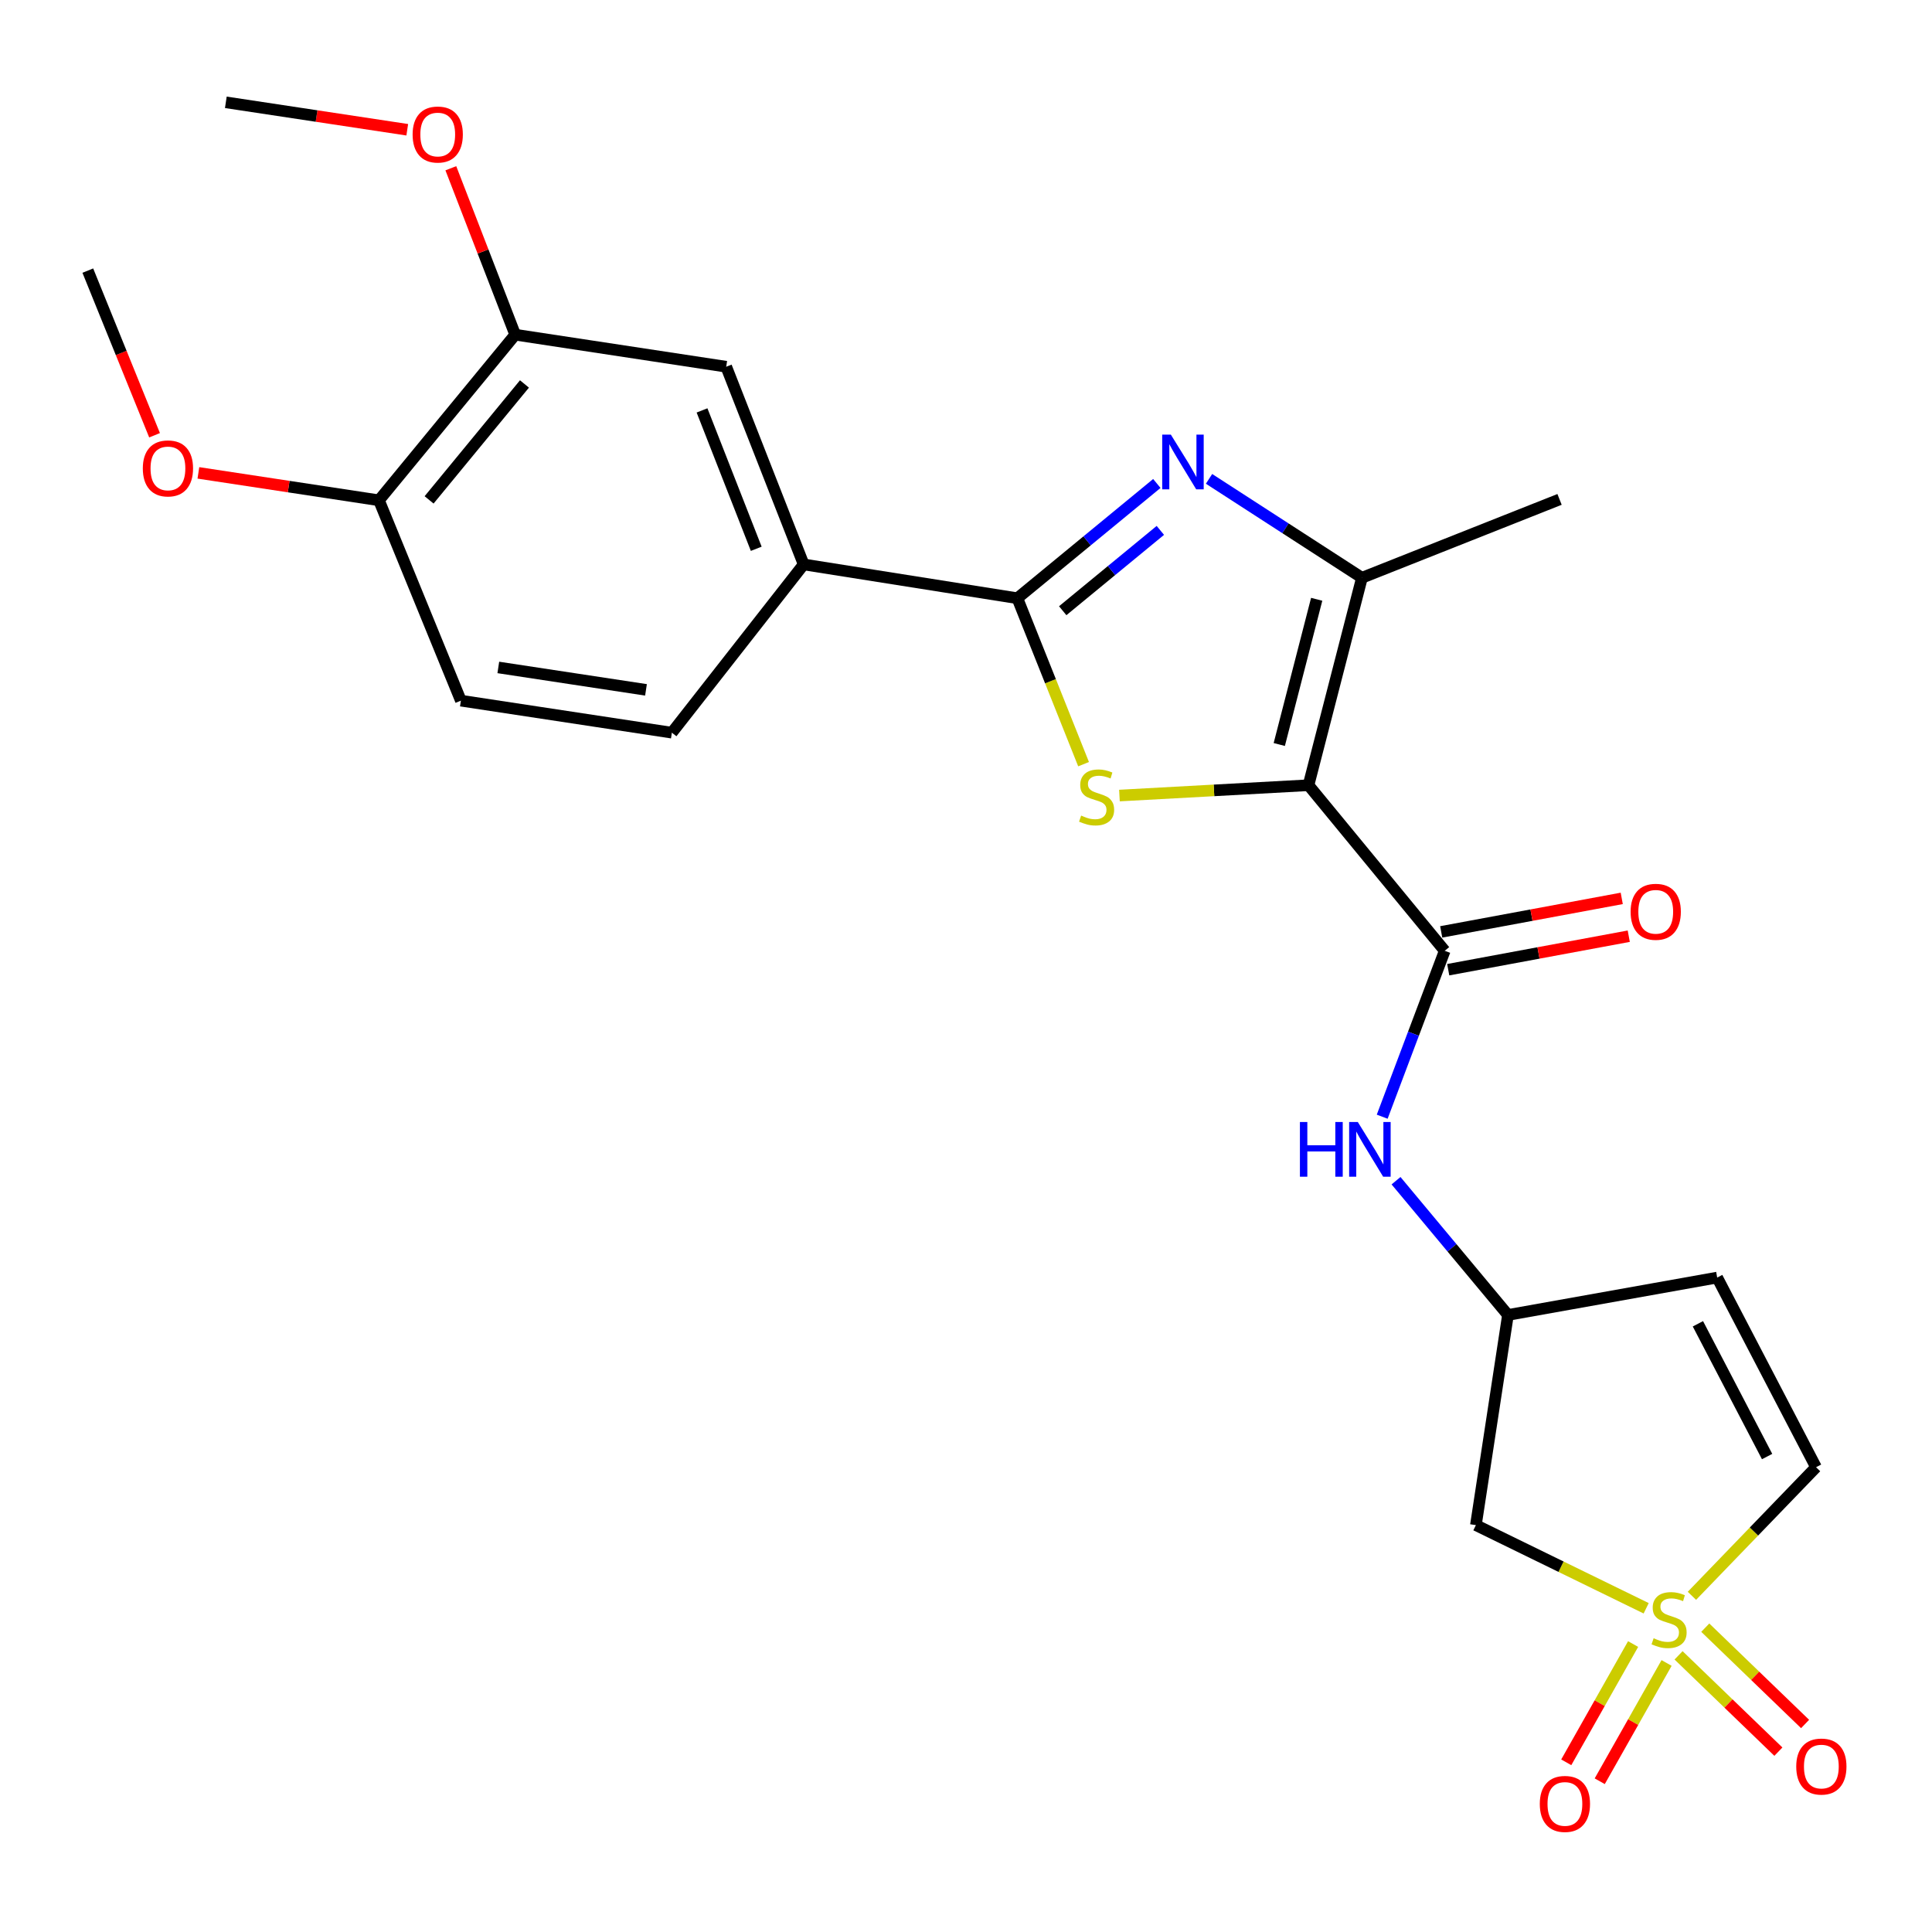 <?xml version='1.0' encoding='iso-8859-1'?>
<svg version='1.1' baseProfile='full'
              xmlns='http://www.w3.org/2000/svg'
                      xmlns:rdkit='http://www.rdkit.org/xml'
                      xmlns:xlink='http://www.w3.org/1999/xlink'
                  xml:space='preserve'
width='1000px' height='1000px' viewBox='0 0 1000 1000'>
<!-- END OF HEADER -->
<rect style='opacity:1.0;fill:#FFFFFF;stroke:none' width='1000' height='1000' x='0' y='0'> </rect>
<path class='bond-1' d='M 677.273,406.429 L 628.348,409.102' style='fill:none;fill-rule:evenodd;stroke:#000000;stroke-width:6px;stroke-linecap:butt;stroke-linejoin:miter;stroke-opacity:1' />
<path class='bond-1' d='M 628.348,409.102 L 579.423,411.776' style='fill:none;fill-rule:evenodd;stroke:#CCCC00;stroke-width:6px;stroke-linecap:butt;stroke-linejoin:miter;stroke-opacity:1' />
<path class='bond-4' d='M 677.273,406.429 L 704.941,299.052' style='fill:none;fill-rule:evenodd;stroke:#000000;stroke-width:6px;stroke-linecap:butt;stroke-linejoin:miter;stroke-opacity:1' />
<path class='bond-4' d='M 662.148,385.355 L 681.516,310.192' style='fill:none;fill-rule:evenodd;stroke:#000000;stroke-width:6px;stroke-linecap:butt;stroke-linejoin:miter;stroke-opacity:1' />
<path class='bond-5' d='M 677.273,406.429 L 747.782,492.131' style='fill:none;fill-rule:evenodd;stroke:#000000;stroke-width:6px;stroke-linecap:butt;stroke-linejoin:miter;stroke-opacity:1' />
<path class='bond-0' d='M 852.054,832.443 L 807.985,810.922' style='fill:none;fill-rule:evenodd;stroke:#CCCC00;stroke-width:6px;stroke-linecap:butt;stroke-linejoin:miter;stroke-opacity:1' />
<path class='bond-0' d='M 807.985,810.922 L 763.916,789.402' style='fill:none;fill-rule:evenodd;stroke:#000000;stroke-width:6px;stroke-linecap:butt;stroke-linejoin:miter;stroke-opacity:1' />
<path class='bond-13' d='M 868.824,856.801 L 894.657,881.728' style='fill:none;fill-rule:evenodd;stroke:#CCCC00;stroke-width:6px;stroke-linecap:butt;stroke-linejoin:miter;stroke-opacity:1' />
<path class='bond-13' d='M 894.657,881.728 L 920.491,906.656' style='fill:none;fill-rule:evenodd;stroke:#FF0000;stroke-width:6px;stroke-linecap:butt;stroke-linejoin:miter;stroke-opacity:1' />
<path class='bond-13' d='M 882.645,842.477 L 908.479,867.404' style='fill:none;fill-rule:evenodd;stroke:#CCCC00;stroke-width:6px;stroke-linecap:butt;stroke-linejoin:miter;stroke-opacity:1' />
<path class='bond-13' d='M 908.479,867.404 L 934.313,892.332' style='fill:none;fill-rule:evenodd;stroke:#FF0000;stroke-width:6px;stroke-linecap:butt;stroke-linejoin:miter;stroke-opacity:1' />
<path class='bond-14' d='M 845.293,850.957 L 827.991,881.565' style='fill:none;fill-rule:evenodd;stroke:#CCCC00;stroke-width:6px;stroke-linecap:butt;stroke-linejoin:miter;stroke-opacity:1' />
<path class='bond-14' d='M 827.991,881.565 L 810.689,912.174' style='fill:none;fill-rule:evenodd;stroke:#FF0000;stroke-width:6px;stroke-linecap:butt;stroke-linejoin:miter;stroke-opacity:1' />
<path class='bond-14' d='M 862.621,860.752 L 845.319,891.36' style='fill:none;fill-rule:evenodd;stroke:#CCCC00;stroke-width:6px;stroke-linecap:butt;stroke-linejoin:miter;stroke-opacity:1' />
<path class='bond-14' d='M 845.319,891.36 L 828.017,921.969' style='fill:none;fill-rule:evenodd;stroke:#FF0000;stroke-width:6px;stroke-linecap:butt;stroke-linejoin:miter;stroke-opacity:1' />
<path class='bond-26' d='M 875.734,825.991 L 907.855,792.712' style='fill:none;fill-rule:evenodd;stroke:#CCCC00;stroke-width:6px;stroke-linecap:butt;stroke-linejoin:miter;stroke-opacity:1' />
<path class='bond-26' d='M 907.855,792.712 L 939.976,759.433' style='fill:none;fill-rule:evenodd;stroke:#000000;stroke-width:6px;stroke-linecap:butt;stroke-linejoin:miter;stroke-opacity:1' />
<path class='bond-2' d='M 560.858,395.536 L 543.72,352.591' style='fill:none;fill-rule:evenodd;stroke:#CCCC00;stroke-width:6px;stroke-linecap:butt;stroke-linejoin:miter;stroke-opacity:1' />
<path class='bond-2' d='M 543.72,352.591 L 526.581,309.646' style='fill:none;fill-rule:evenodd;stroke:#000000;stroke-width:6px;stroke-linecap:butt;stroke-linejoin:miter;stroke-opacity:1' />
<path class='bond-8' d='M 526.581,309.646 L 415.976,292.141' style='fill:none;fill-rule:evenodd;stroke:#000000;stroke-width:6px;stroke-linecap:butt;stroke-linejoin:miter;stroke-opacity:1' />
<path class='bond-25' d='M 526.581,309.646 L 562.681,279.946' style='fill:none;fill-rule:evenodd;stroke:#000000;stroke-width:6px;stroke-linecap:butt;stroke-linejoin:miter;stroke-opacity:1' />
<path class='bond-25' d='M 562.681,279.946 L 598.78,250.246' style='fill:none;fill-rule:evenodd;stroke:#0000FF;stroke-width:6px;stroke-linecap:butt;stroke-linejoin:miter;stroke-opacity:1' />
<path class='bond-25' d='M 550.058,316.107 L 575.327,295.317' style='fill:none;fill-rule:evenodd;stroke:#000000;stroke-width:6px;stroke-linecap:butt;stroke-linejoin:miter;stroke-opacity:1' />
<path class='bond-25' d='M 575.327,295.317 L 600.596,274.527' style='fill:none;fill-rule:evenodd;stroke:#0000FF;stroke-width:6px;stroke-linecap:butt;stroke-linejoin:miter;stroke-opacity:1' />
<path class='bond-3' d='M 625.793,247.858 L 665.367,273.455' style='fill:none;fill-rule:evenodd;stroke:#0000FF;stroke-width:6px;stroke-linecap:butt;stroke-linejoin:miter;stroke-opacity:1' />
<path class='bond-3' d='M 665.367,273.455 L 704.941,299.052' style='fill:none;fill-rule:evenodd;stroke:#000000;stroke-width:6px;stroke-linecap:butt;stroke-linejoin:miter;stroke-opacity:1' />
<path class='bond-21' d='M 704.941,299.052 L 807.22,258.49' style='fill:none;fill-rule:evenodd;stroke:#000000;stroke-width:6px;stroke-linecap:butt;stroke-linejoin:miter;stroke-opacity:1' />
<path class='bond-9' d='M 747.782,492.131 L 731.603,535.066' style='fill:none;fill-rule:evenodd;stroke:#000000;stroke-width:6px;stroke-linecap:butt;stroke-linejoin:miter;stroke-opacity:1' />
<path class='bond-9' d='M 731.603,535.066 L 715.425,578.001' style='fill:none;fill-rule:evenodd;stroke:#0000FF;stroke-width:6px;stroke-linecap:butt;stroke-linejoin:miter;stroke-opacity:1' />
<path class='bond-16' d='M 749.598,501.916 L 796.321,493.245' style='fill:none;fill-rule:evenodd;stroke:#000000;stroke-width:6px;stroke-linecap:butt;stroke-linejoin:miter;stroke-opacity:1' />
<path class='bond-16' d='M 796.321,493.245 L 843.044,484.574' style='fill:none;fill-rule:evenodd;stroke:#FF0000;stroke-width:6px;stroke-linecap:butt;stroke-linejoin:miter;stroke-opacity:1' />
<path class='bond-16' d='M 745.966,482.345 L 792.689,473.674' style='fill:none;fill-rule:evenodd;stroke:#000000;stroke-width:6px;stroke-linecap:butt;stroke-linejoin:miter;stroke-opacity:1' />
<path class='bond-16' d='M 792.689,473.674 L 839.412,465.003' style='fill:none;fill-rule:evenodd;stroke:#FF0000;stroke-width:6px;stroke-linecap:butt;stroke-linejoin:miter;stroke-opacity:1' />
<path class='bond-6' d='M 763.916,789.402 L 780.514,680.621' style='fill:none;fill-rule:evenodd;stroke:#000000;stroke-width:6px;stroke-linecap:butt;stroke-linejoin:miter;stroke-opacity:1' />
<path class='bond-7' d='M 939.976,759.433 L 888.809,661.268' style='fill:none;fill-rule:evenodd;stroke:#000000;stroke-width:6px;stroke-linecap:butt;stroke-linejoin:miter;stroke-opacity:1' />
<path class='bond-7' d='M 914.65,753.909 L 878.833,685.194' style='fill:none;fill-rule:evenodd;stroke:#000000;stroke-width:6px;stroke-linecap:butt;stroke-linejoin:miter;stroke-opacity:1' />
<path class='bond-12' d='M 415.976,292.141 L 375.889,189.818' style='fill:none;fill-rule:evenodd;stroke:#000000;stroke-width:6px;stroke-linecap:butt;stroke-linejoin:miter;stroke-opacity:1' />
<path class='bond-12' d='M 391.429,284.053 L 363.369,212.427' style='fill:none;fill-rule:evenodd;stroke:#000000;stroke-width:6px;stroke-linecap:butt;stroke-linejoin:miter;stroke-opacity:1' />
<path class='bond-18' d='M 415.976,292.141 L 347.757,379.236' style='fill:none;fill-rule:evenodd;stroke:#000000;stroke-width:6px;stroke-linecap:butt;stroke-linejoin:miter;stroke-opacity:1' />
<path class='bond-11' d='M 722.585,611.136 L 751.55,645.878' style='fill:none;fill-rule:evenodd;stroke:#0000FF;stroke-width:6px;stroke-linecap:butt;stroke-linejoin:miter;stroke-opacity:1' />
<path class='bond-11' d='M 751.55,645.878 L 780.514,680.621' style='fill:none;fill-rule:evenodd;stroke:#000000;stroke-width:6px;stroke-linecap:butt;stroke-linejoin:miter;stroke-opacity:1' />
<path class='bond-10' d='M 888.809,661.268 L 780.514,680.621' style='fill:none;fill-rule:evenodd;stroke:#000000;stroke-width:6px;stroke-linecap:butt;stroke-linejoin:miter;stroke-opacity:1' />
<path class='bond-15' d='M 375.889,189.818 L 266.666,173.23' style='fill:none;fill-rule:evenodd;stroke:#000000;stroke-width:6px;stroke-linecap:butt;stroke-linejoin:miter;stroke-opacity:1' />
<path class='bond-20' d='M 266.666,173.23 L 250.009,130.158' style='fill:none;fill-rule:evenodd;stroke:#000000;stroke-width:6px;stroke-linecap:butt;stroke-linejoin:miter;stroke-opacity:1' />
<path class='bond-20' d='M 250.009,130.158 L 233.351,87.086' style='fill:none;fill-rule:evenodd;stroke:#FF0000;stroke-width:6px;stroke-linecap:butt;stroke-linejoin:miter;stroke-opacity:1' />
<path class='bond-27' d='M 266.666,173.23 L 196.147,258.954' style='fill:none;fill-rule:evenodd;stroke:#000000;stroke-width:6px;stroke-linecap:butt;stroke-linejoin:miter;stroke-opacity:1' />
<path class='bond-27' d='M 271.46,198.734 L 222.097,258.741' style='fill:none;fill-rule:evenodd;stroke:#000000;stroke-width:6px;stroke-linecap:butt;stroke-linejoin:miter;stroke-opacity:1' />
<path class='bond-17' d='M 196.147,258.954 L 238.555,362.66' style='fill:none;fill-rule:evenodd;stroke:#000000;stroke-width:6px;stroke-linecap:butt;stroke-linejoin:miter;stroke-opacity:1' />
<path class='bond-22' d='M 196.147,258.954 L 149.416,251.858' style='fill:none;fill-rule:evenodd;stroke:#000000;stroke-width:6px;stroke-linecap:butt;stroke-linejoin:miter;stroke-opacity:1' />
<path class='bond-22' d='M 149.416,251.858 L 102.685,244.761' style='fill:none;fill-rule:evenodd;stroke:#FF0000;stroke-width:6px;stroke-linecap:butt;stroke-linejoin:miter;stroke-opacity:1' />
<path class='bond-19' d='M 347.757,379.236 L 238.555,362.66' style='fill:none;fill-rule:evenodd;stroke:#000000;stroke-width:6px;stroke-linecap:butt;stroke-linejoin:miter;stroke-opacity:1' />
<path class='bond-19' d='M 334.364,357.07 L 257.923,345.467' style='fill:none;fill-rule:evenodd;stroke:#000000;stroke-width:6px;stroke-linecap:butt;stroke-linejoin:miter;stroke-opacity:1' />
<path class='bond-23' d='M 210.795,67.162 L 163.843,60.06' style='fill:none;fill-rule:evenodd;stroke:#FF0000;stroke-width:6px;stroke-linecap:butt;stroke-linejoin:miter;stroke-opacity:1' />
<path class='bond-23' d='M 163.843,60.06 L 116.892,52.959' style='fill:none;fill-rule:evenodd;stroke:#000000;stroke-width:6px;stroke-linecap:butt;stroke-linejoin:miter;stroke-opacity:1' />
<path class='bond-24' d='M 80,225.287 L 62.727,182.677' style='fill:none;fill-rule:evenodd;stroke:#FF0000;stroke-width:6px;stroke-linecap:butt;stroke-linejoin:miter;stroke-opacity:1' />
<path class='bond-24' d='M 62.727,182.677 L 45.455,140.066' style='fill:none;fill-rule:evenodd;stroke:#000000;stroke-width:6px;stroke-linecap:butt;stroke-linejoin:miter;stroke-opacity:1' />
<path  class='atom-1' d='M 855.916 847.955
Q 856.236 848.075, 857.556 848.635
Q 858.876 849.195, 860.316 849.555
Q 861.796 849.875, 863.236 849.875
Q 865.916 849.875, 867.476 848.595
Q 869.036 847.275, 869.036 844.995
Q 869.036 843.435, 868.236 842.475
Q 867.476 841.515, 866.276 840.995
Q 865.076 840.475, 863.076 839.875
Q 860.556 839.115, 859.036 838.395
Q 857.556 837.675, 856.476 836.155
Q 855.436 834.635, 855.436 832.075
Q 855.436 828.515, 857.836 826.315
Q 860.276 824.115, 865.076 824.115
Q 868.356 824.115, 872.076 825.675
L 871.156 828.755
Q 867.756 827.355, 865.196 827.355
Q 862.436 827.355, 860.916 828.515
Q 859.396 829.635, 859.436 831.595
Q 859.436 833.115, 860.196 834.035
Q 860.996 834.955, 862.116 835.475
Q 863.276 835.995, 865.196 836.595
Q 867.756 837.395, 869.276 838.195
Q 870.796 838.995, 871.876 840.635
Q 872.996 842.235, 872.996 844.995
Q 872.996 848.915, 870.356 851.035
Q 867.756 853.115, 863.396 853.115
Q 860.876 853.115, 858.956 852.555
Q 857.076 852.035, 854.836 851.115
L 855.916 847.955
' fill='#CCCC00'/>
<path  class='atom-2' d='M 559.597 422.142
Q 559.917 422.262, 561.237 422.822
Q 562.557 423.382, 563.997 423.742
Q 565.477 424.062, 566.917 424.062
Q 569.597 424.062, 571.157 422.782
Q 572.717 421.462, 572.717 419.182
Q 572.717 417.622, 571.917 416.662
Q 571.157 415.702, 569.957 415.182
Q 568.757 414.662, 566.757 414.062
Q 564.237 413.302, 562.717 412.582
Q 561.237 411.862, 560.157 410.342
Q 559.117 408.822, 559.117 406.262
Q 559.117 402.702, 561.517 400.502
Q 563.957 398.302, 568.757 398.302
Q 572.037 398.302, 575.757 399.862
L 574.837 402.942
Q 571.437 401.542, 568.877 401.542
Q 566.117 401.542, 564.597 402.702
Q 563.077 403.822, 563.117 405.782
Q 563.117 407.302, 563.877 408.222
Q 564.677 409.142, 565.797 409.662
Q 566.957 410.182, 568.877 410.782
Q 571.437 411.582, 572.957 412.382
Q 574.477 413.182, 575.557 414.822
Q 576.677 416.422, 576.677 419.182
Q 576.677 423.102, 574.037 425.222
Q 571.437 427.302, 567.077 427.302
Q 564.557 427.302, 562.637 426.742
Q 560.757 426.222, 558.517 425.302
L 559.597 422.142
' fill='#CCCC00'/>
<path  class='atom-4' d='M 606.035 224.967
L 615.315 239.967
Q 616.235 241.447, 617.715 244.127
Q 619.195 246.807, 619.275 246.967
L 619.275 224.967
L 623.035 224.967
L 623.035 253.287
L 619.155 253.287
L 609.195 236.887
Q 608.035 234.967, 606.795 232.767
Q 605.595 230.567, 605.235 229.887
L 605.235 253.287
L 601.555 253.287
L 601.555 224.967
L 606.035 224.967
' fill='#0000FF'/>
<path  class='atom-10' d='M 672.835 580.747
L 676.675 580.747
L 676.675 592.787
L 691.155 592.787
L 691.155 580.747
L 694.995 580.747
L 694.995 609.067
L 691.155 609.067
L 691.155 595.987
L 676.675 595.987
L 676.675 609.067
L 672.835 609.067
L 672.835 580.747
' fill='#0000FF'/>
<path  class='atom-10' d='M 702.795 580.747
L 712.075 595.747
Q 712.995 597.227, 714.475 599.907
Q 715.955 602.587, 716.035 602.747
L 716.035 580.747
L 719.795 580.747
L 719.795 609.067
L 715.915 609.067
L 705.955 592.667
Q 704.795 590.747, 703.555 588.547
Q 702.355 586.347, 701.995 585.667
L 701.995 609.067
L 698.315 609.067
L 698.315 580.747
L 702.795 580.747
' fill='#0000FF'/>
<path  class='atom-14' d='M 929.729 914.363
Q 929.729 907.563, 933.089 903.763
Q 936.449 899.963, 942.729 899.963
Q 949.009 899.963, 952.369 903.763
Q 955.729 907.563, 955.729 914.363
Q 955.729 921.243, 952.329 925.163
Q 948.929 929.043, 942.729 929.043
Q 936.489 929.043, 933.089 925.163
Q 929.729 921.283, 929.729 914.363
M 942.729 925.843
Q 947.049 925.843, 949.369 922.963
Q 951.729 920.043, 951.729 914.363
Q 951.729 908.803, 949.369 906.003
Q 947.049 903.163, 942.729 903.163
Q 938.409 903.163, 936.049 905.963
Q 933.729 908.763, 933.729 914.363
Q 933.729 920.083, 936.049 922.963
Q 938.409 925.843, 942.729 925.843
' fill='#FF0000'/>
<path  class='atom-15' d='M 796.996 933.705
Q 796.996 926.905, 800.356 923.105
Q 803.716 919.305, 809.996 919.305
Q 816.276 919.305, 819.636 923.105
Q 822.996 926.905, 822.996 933.705
Q 822.996 940.585, 819.596 944.505
Q 816.196 948.385, 809.996 948.385
Q 803.756 948.385, 800.356 944.505
Q 796.996 940.625, 796.996 933.705
M 809.996 945.185
Q 814.316 945.185, 816.636 942.305
Q 818.996 939.385, 818.996 933.705
Q 818.996 928.145, 816.636 925.345
Q 814.316 922.505, 809.996 922.505
Q 805.676 922.505, 803.316 925.305
Q 800.996 928.105, 800.996 933.705
Q 800.996 939.425, 803.316 942.305
Q 805.676 945.185, 809.996 945.185
' fill='#FF0000'/>
<path  class='atom-17' d='M 844.005 471.941
Q 844.005 465.141, 847.365 461.341
Q 850.725 457.541, 857.005 457.541
Q 863.285 457.541, 866.645 461.341
Q 870.005 465.141, 870.005 471.941
Q 870.005 478.821, 866.605 482.741
Q 863.205 486.621, 857.005 486.621
Q 850.765 486.621, 847.365 482.741
Q 844.005 478.861, 844.005 471.941
M 857.005 483.421
Q 861.325 483.421, 863.645 480.541
Q 866.005 477.621, 866.005 471.941
Q 866.005 466.381, 863.645 463.581
Q 861.325 460.741, 857.005 460.741
Q 852.685 460.741, 850.325 463.541
Q 848.005 466.341, 848.005 471.941
Q 848.005 477.661, 850.325 480.541
Q 852.685 483.421, 857.005 483.421
' fill='#FF0000'/>
<path  class='atom-21' d='M 213.568 69.627
Q 213.568 62.827, 216.928 59.027
Q 220.288 55.227, 226.568 55.227
Q 232.848 55.227, 236.208 59.027
Q 239.568 62.827, 239.568 69.627
Q 239.568 76.507, 236.168 80.427
Q 232.768 84.307, 226.568 84.307
Q 220.328 84.307, 216.928 80.427
Q 213.568 76.547, 213.568 69.627
M 226.568 81.107
Q 230.888 81.107, 233.208 78.227
Q 235.568 75.307, 235.568 69.627
Q 235.568 64.067, 233.208 61.267
Q 230.888 58.427, 226.568 58.427
Q 222.248 58.427, 219.888 61.227
Q 217.568 64.027, 217.568 69.627
Q 217.568 75.347, 219.888 78.227
Q 222.248 81.107, 226.568 81.107
' fill='#FF0000'/>
<path  class='atom-23' d='M 73.923 242.447
Q 73.923 235.647, 77.283 231.847
Q 80.643 228.047, 86.923 228.047
Q 93.203 228.047, 96.563 231.847
Q 99.923 235.647, 99.923 242.447
Q 99.923 249.327, 96.523 253.247
Q 93.123 257.127, 86.923 257.127
Q 80.683 257.127, 77.283 253.247
Q 73.923 249.367, 73.923 242.447
M 86.923 253.927
Q 91.243 253.927, 93.563 251.047
Q 95.923 248.127, 95.923 242.447
Q 95.923 236.887, 93.563 234.087
Q 91.243 231.247, 86.923 231.247
Q 82.603 231.247, 80.243 234.047
Q 77.923 236.847, 77.923 242.447
Q 77.923 248.167, 80.243 251.047
Q 82.603 253.927, 86.923 253.927
' fill='#FF0000'/>
</svg>
